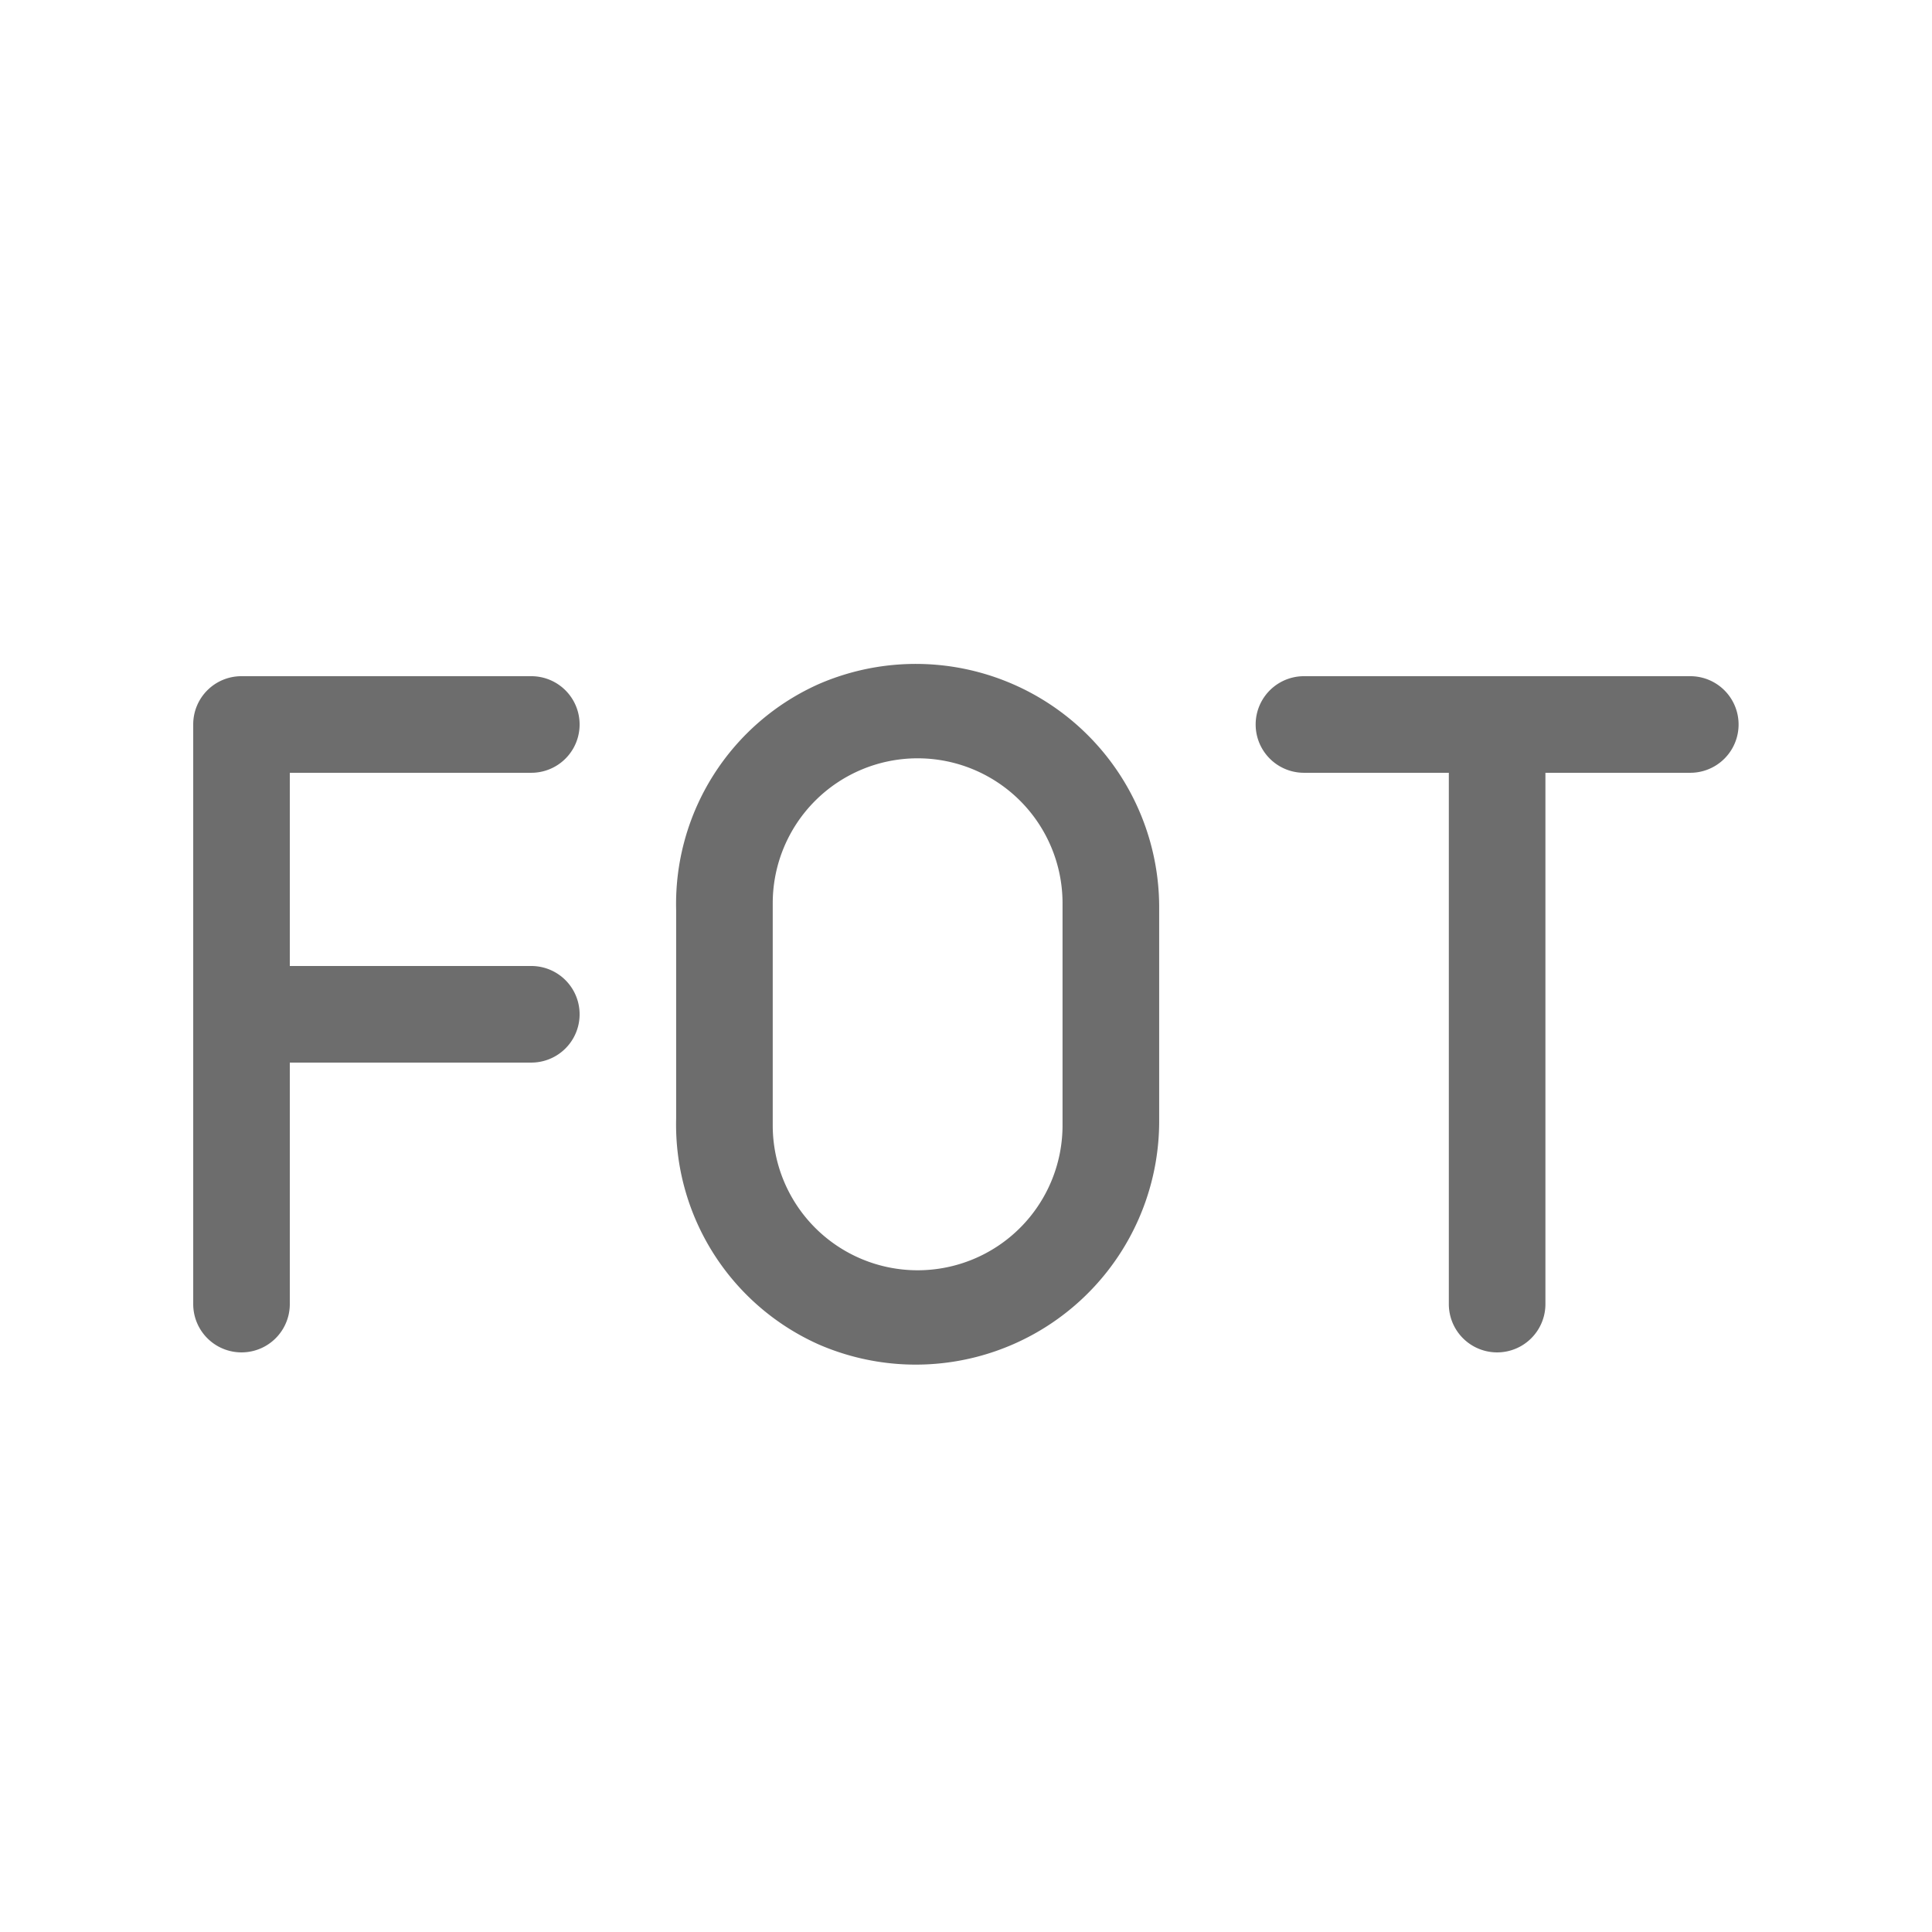 <svg xmlns="http://www.w3.org/2000/svg" width="40.126" height="40.126" viewBox="0 0 40.126 40.126">
    <defs>
        <style>
            .cls-1{fill:#6d6d6d}.cls-2{fill:none}
        </style>
    </defs>
    <g id="_025_fot" data-name="025_fot" transform="translate(-174 -905)">
        <path id="Path_18505" d="M22.028 7H14a1 1 0 1 0 0 2.006h3.009v11.035a1 1 0 0 0 2.006 0V9.006h3.009a1 1 0 1 0 0-2.006z" class="cls-1" data-name="Path 18505" transform="translate(187.082 912.044)"/>
        <path id="Path_18506" d="M9.022 9.006a1 1 0 1 0 0-2.006H3a1 1 0 0 0-1 1v12.041a1 1 0 1 0 2.006 0v-5.016h5.016a1 1 0 1 0 0-2.006H4.006V9.006z" class="cls-1" data-name="Path 18506" transform="translate(176.013 912.044)"/>
        <path id="Rectangle_1420" d="M0 0h40.126v40.126H0z" class="cls-2" data-name="Rectangle 1420" transform="translate(174 905)"/>
        <path id="Path_18507" d="M7 11.983v4.334a5 5 0 0 0 2.97 4.694 5.056 5.056 0 0 0 7.062-4.611v-4.5A5.056 5.056 0 0 0 9.97 7.288 5 5 0 0 0 7 11.983zm8.025 4.474a3.009 3.009 0 0 1-6.019 0v-4.614a3.009 3.009 0 0 1 6.019 0z" class="cls-1" data-name="Path 18507" transform="translate(181.043 911.916)"/>
    </g>
</svg>
